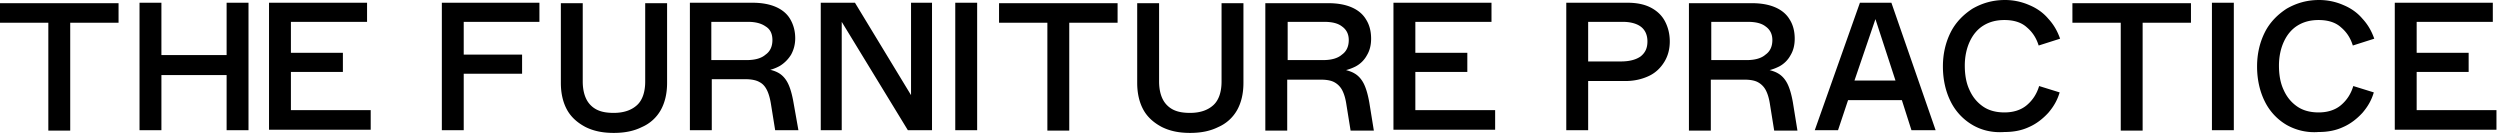 <svg width="384" height="21" fill="none" xmlns="http://www.w3.org/2000/svg"><path d="M7.424 3.496H0V.489h18.21v3.007h-7.424v16.569H7.424V3.495ZM21.431.42h3.362v8.04h10.015V.42h3.362v19.575h-3.362v-8.46H24.793v8.46h-3.362V.419Zm19.891 0H56.38v2.936H44.684V8.11h7.984v2.936h-7.984v5.873H56.94v3.006H41.322V.419Zm26.545 0h14.988v2.936H71.228v5.033h8.965v2.937h-8.965v8.669h-3.361V.419Zm22.061 19.086c-1.19-.63-2.17-1.469-2.801-2.587-.63-1.119-.98-2.517-.98-4.195V.489h3.361v12.025c0 1.119.21 2.028.56 2.727.35.699.911 1.258 1.612 1.608.7.35 1.54.49 2.59.49 1.542 0 2.732-.42 3.573-1.19.84-.768 1.26-2.027 1.26-3.635V.49h3.362v12.235c0 1.678-.35 3.076-.98 4.195a6.104 6.104 0 0 1-2.872 2.587c-1.26.629-2.661.908-4.342.908-1.681 0-3.082-.28-4.343-.909ZM105.897.42h9.665c1.401 0 2.592.21 3.572.629.981.42 1.751 1.048 2.241 1.887.491.84.771 1.818.771 2.937 0 .908-.21 1.747-.631 2.516a5.21 5.21 0 0 1-1.751 1.748c-.77.42-1.61.7-2.521.77l-.14-.35c1.051.07 1.821.28 2.451.629.631.35 1.121.909 1.471 1.608.35.7.63 1.678.841 2.866l.77 4.335h-3.572l-.63-3.915c-.14-.909-.35-1.678-.631-2.237-.28-.56-.63-.98-1.19-1.259-.491-.28-1.261-.42-2.101-.42h-5.183v7.83h-3.362V.42h-.07Zm11.696 7.97c.701-.49 1.051-1.259 1.051-2.238 0-.979-.35-1.678-1.051-2.097-.7-.49-1.611-.7-2.731-.7h-5.603v5.873h5.463c1.26 0 2.241-.28 2.871-.839ZM139.935.42v14.192L131.321.419h-5.253v19.576h3.222V3.355l10.155 16.64h3.712V.419h-3.222Zm6.794 0h3.362v19.575h-3.362V.419Zm14.148 3.076h-7.424V.489h18.209v3.007h-7.424v16.569h-3.361V3.495Zm17.579 16.01c-1.19-.63-2.171-1.469-2.801-2.587-.63-1.119-.981-2.517-.981-4.195V.489h3.362v12.025c0 1.119.21 2.028.56 2.727a3.59 3.59 0 0 0 1.611 1.608c.701.35 1.541.49 2.592.49 1.541 0 2.731-.42 3.572-1.19.84-.768 1.26-2.027 1.26-3.635V.49h3.362v12.235c0 1.678-.35 3.076-.98 4.195a6.103 6.103 0 0 1-2.872 2.587c-1.261.629-2.661.908-4.342.908-1.681 0-3.082-.28-4.343-.909Zm31.867-3.776c-.21-1.188-.49-2.167-.84-2.866-.351-.7-.841-1.259-1.471-1.608-.35-.21-.771-.35-1.261-.49a7.154 7.154 0 0 0 1.471-.559 4.217 4.217 0 0 0 1.751-1.748c.42-.699.63-1.538.63-2.516 0-1.189-.28-2.168-.77-2.937-.49-.839-1.261-1.468-2.241-1.887-.981-.42-2.172-.63-3.572-.63h-9.666v19.576h3.362v-7.83h5.183c.911 0 1.611.14 2.101.42a2.95 2.95 0 0 1 1.191 1.258c.28.559.49 1.258.63 2.237l.631 3.915h3.572l-.701-4.335Zm-7.074-6.502h-5.463V3.356h5.603c1.191 0 2.102.21 2.732.699.7.49 1.05 1.188 1.05 2.097 0 .979-.35 1.748-1.05 2.237-.63.56-1.611.84-2.872.84ZM214.035.42h15.058v2.936h-11.696V8.11h7.984v2.936h-7.984v5.873h12.257v3.006h-15.619V.419Zm26.545 0h9.385c1.33 0 2.521.21 3.502.699.98.489 1.75 1.188 2.241 2.097.49.909.77 1.957.77 3.146 0 1.189-.28 2.237-.84 3.146-.561.909-1.331 1.678-2.382 2.167-1.05.49-2.241.77-3.572.77h-5.743v7.55h-3.361V.419Zm11.416 8.25c.7-.56 1.05-1.26 1.05-2.308 0-.979-.35-1.748-.98-2.237-.631-.49-1.611-.77-2.802-.77h-5.323v6.083h5.043c1.331 0 2.311-.28 3.012-.769Zm23.392 7.06c-.21-1.188-.49-2.167-.84-2.866-.351-.7-.841-1.259-1.471-1.608-.35-.21-.771-.35-1.261-.49.56-.14 1.051-.35 1.471-.559a4.217 4.217 0 0 0 1.751-1.748c.42-.699.63-1.538.63-2.516 0-1.189-.28-2.168-.77-2.937-.49-.839-1.261-1.468-2.241-1.887-.981-.42-2.172-.63-3.572-.63h-9.666v19.576h3.362v-7.83h5.183c.911 0 1.611.14 2.101.42.49.279.911.698 1.191 1.258.28.559.49 1.258.63 2.237l.63 3.915h3.572l-.7-4.335Zm-7.074-6.502h-5.463V3.356h5.603c1.191 0 2.101.21 2.732.699.7.49 1.05 1.188 1.05 2.097 0 .979-.35 1.748-1.05 2.237-.631.56-1.611.84-2.872.84Zm25.285 10.767h3.712L290.517.419h-4.833l-6.934 19.576h3.572l1.541-4.614h8.265l1.471 4.614Zm-8.755-7.62 3.222-9.439 3.081 9.438h-6.303Zm18.069 6.781a8.55 8.55 0 0 1-3.292-3.565c-.77-1.539-1.19-3.356-1.19-5.384 0-1.957.42-3.705 1.19-5.243.771-1.538 1.961-2.727 3.362-3.636C304.454.49 306.065 0 307.956 0a9.28 9.28 0 0 1 3.712.769c1.19.49 2.171 1.189 2.941 2.097.841.91 1.401 1.888 1.821 3.077l-3.291 1.048c-.351-1.118-.911-2.027-1.821-2.796-.841-.77-2.031-1.119-3.432-1.119-1.261 0-2.311.28-3.222.84-.91.558-1.611 1.397-2.101 2.446-.49 1.049-.771 2.307-.771 3.705 0 1.399.211 2.657.701 3.706.49 1.118 1.19 1.957 2.101 2.587.91.629 2.031.908 3.292.908 1.33 0 2.521-.35 3.432-1.118.91-.77 1.54-1.748 1.891-2.936l3.151.978c-.35 1.189-.91 2.168-1.751 3.146-.84.91-1.821 1.678-2.941 2.168-1.191.559-2.452.769-3.782.769-1.891.14-3.572-.28-4.973-1.119Zm22.833-15.66h-7.424V.489h18.21v3.007h-7.424v16.569h-3.362V3.495ZM339.753.42h3.362v19.575h-3.362V.419Zm11.416 18.736a8.55 8.55 0 0 1-3.292-3.565c-.77-1.539-1.19-3.356-1.19-5.384 0-1.957.42-3.705 1.19-5.243.771-1.538 1.961-2.727 3.362-3.636C352.71.49 354.321 0 356.212 0c1.33 0 2.591.28 3.712.769 1.19.49 2.171 1.189 2.941 2.097.841.91 1.401 1.888 1.821 3.077l-3.292 1.048c-.35-1.118-.91-2.027-1.821-2.796-.84-.77-2.031-1.119-3.431-1.119-1.261 0-2.312.28-3.222.84-.911.558-1.611 1.397-2.101 2.446-.491 1.049-.771 2.307-.771 3.705 0 1.399.21 2.657.701 3.706.49 1.118 1.19 1.957 2.101 2.587.91.629 2.031.908 3.292.908 1.33 0 2.521-.35 3.431-1.118.911-.77 1.541-1.748 1.891-2.936l3.152.978c-.35 1.189-.91 2.168-1.751 3.146-.84.91-1.821 1.678-2.941 2.168-1.191.559-2.452.769-3.782.769a8.584 8.584 0 0 1-4.973-1.119ZM367.838.42h15.058v2.936H371.2V8.11h7.984v2.936H371.2v5.873h12.256v3.006h-15.618V.419Z" fill="#000"/></svg>